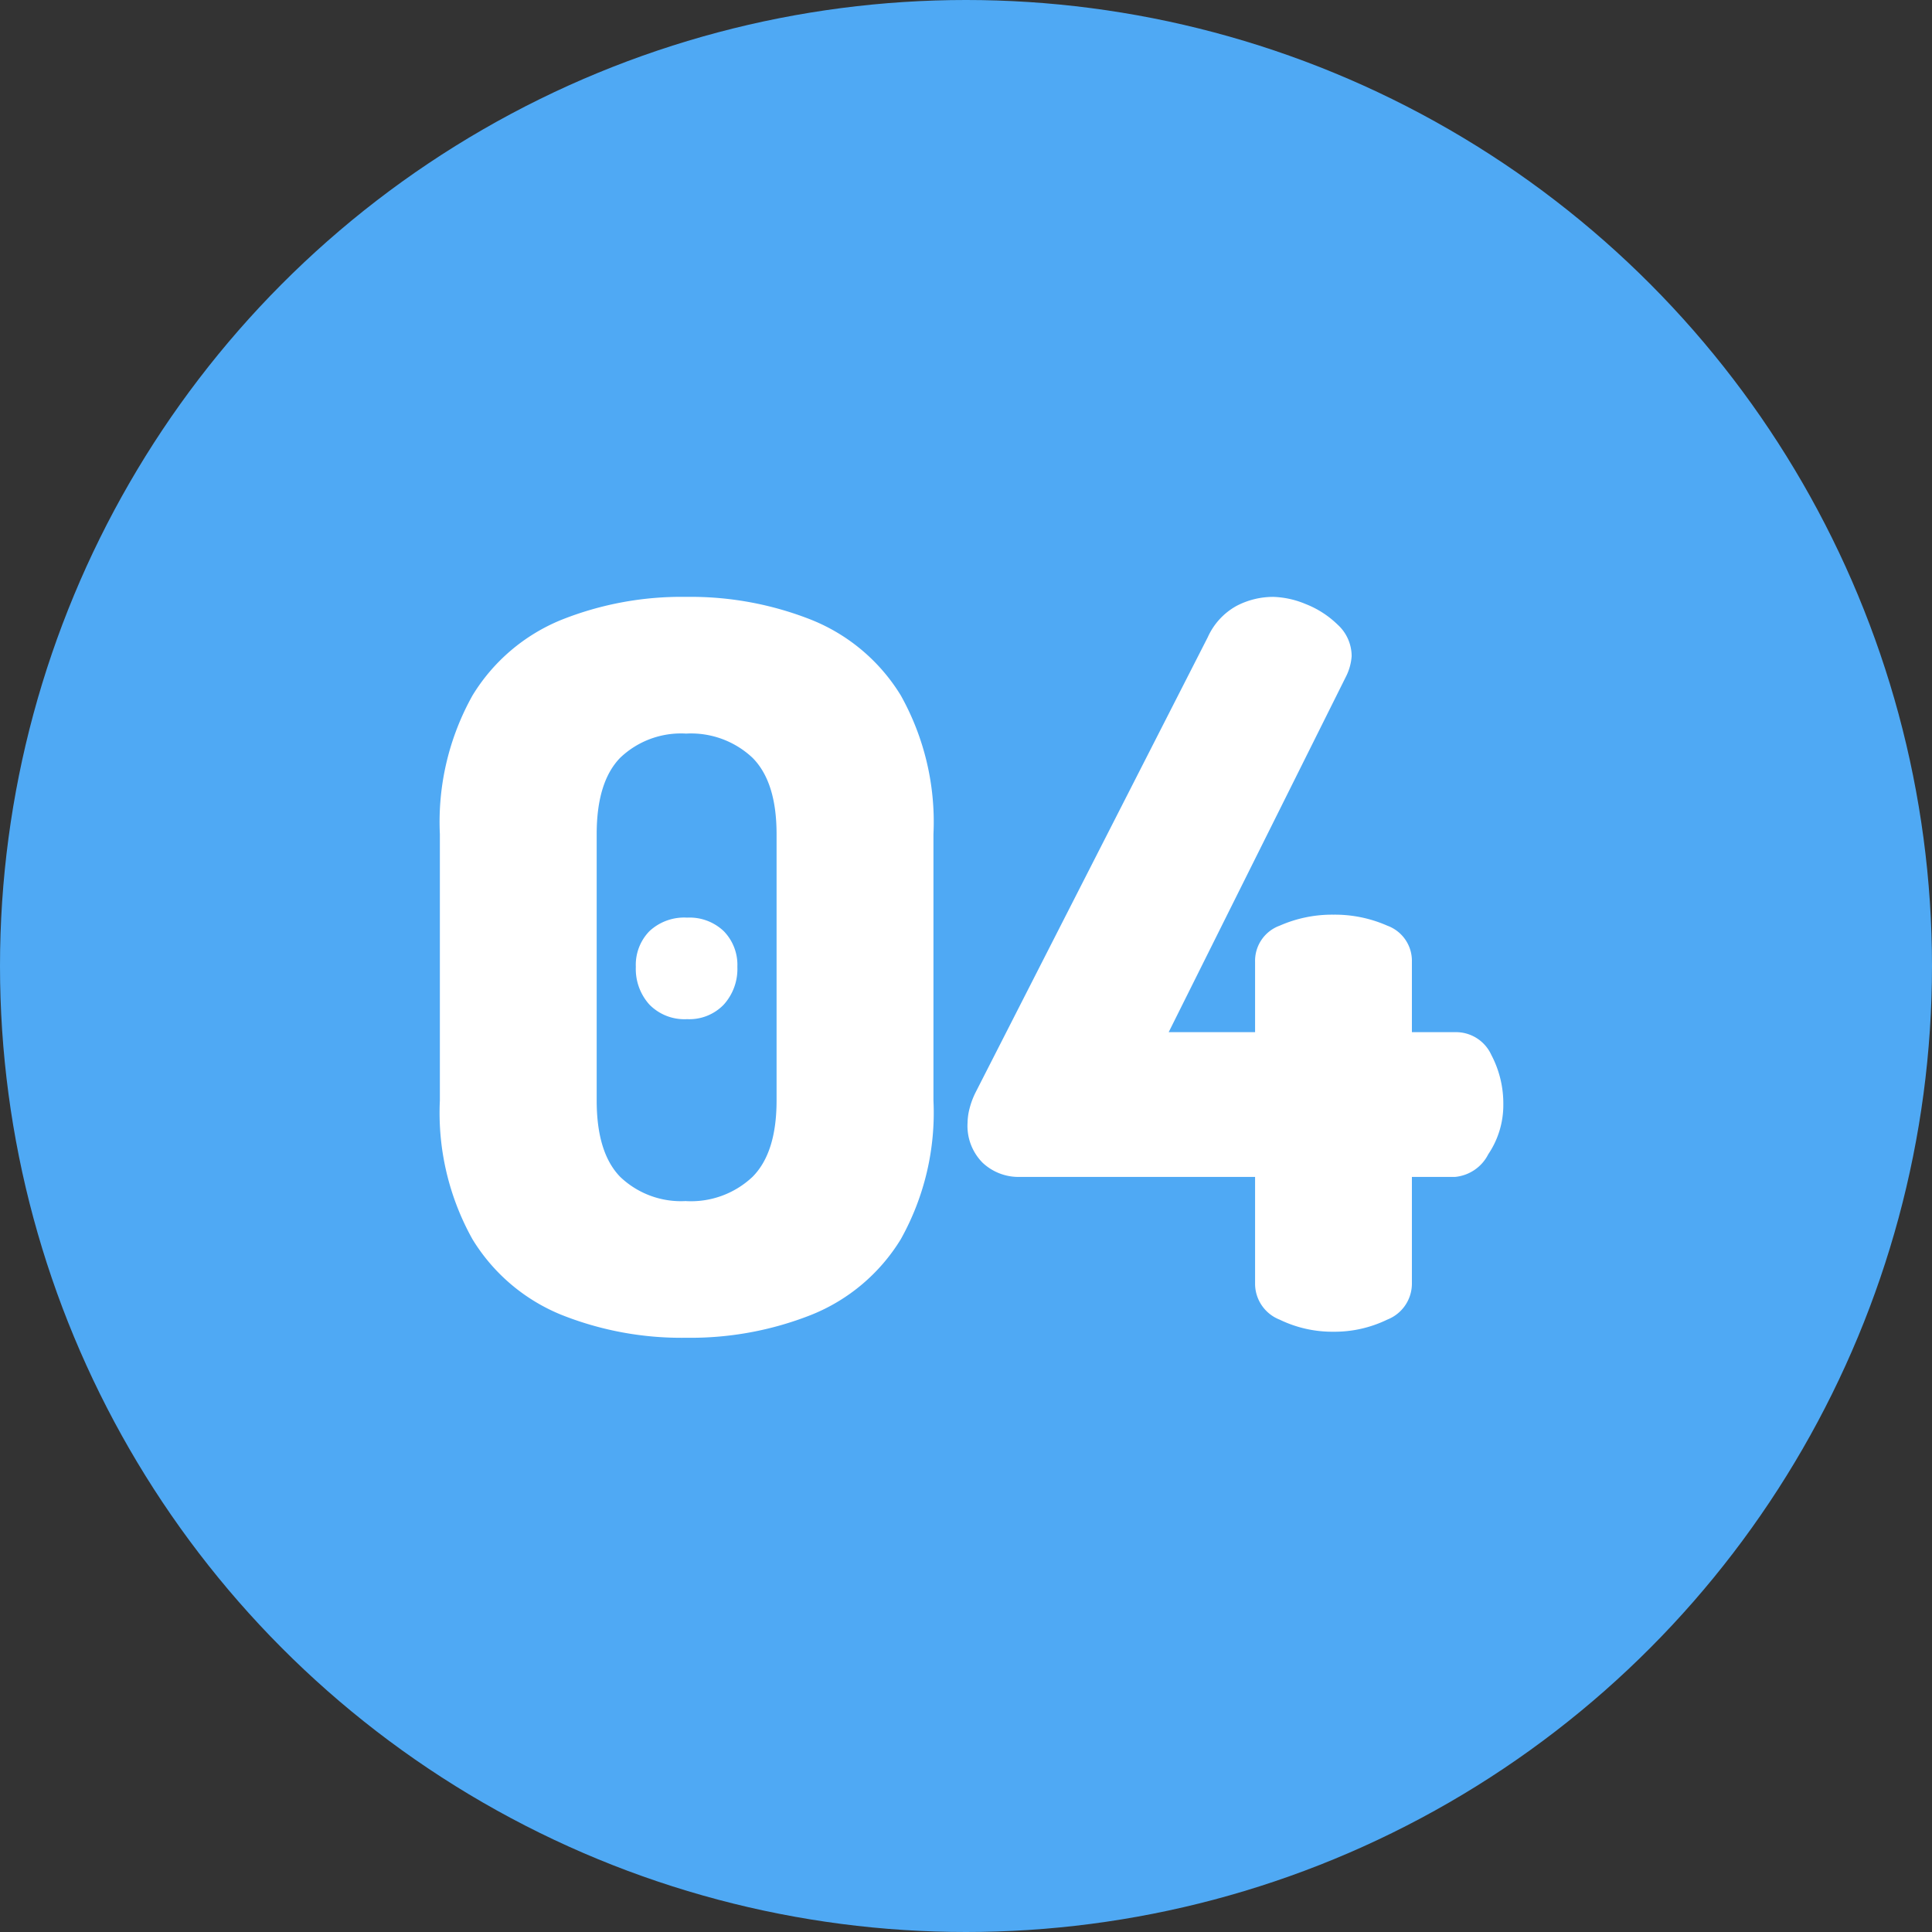 <svg xmlns="http://www.w3.org/2000/svg" width="123" height="123" viewBox="0 0 123 123">
  <rect x="0" y="0" width="123" height="123" fill="#333333" stroke="none"/>
  <circle id="楕円形_33051" data-name="楕円形 33051" cx="61.5" cy="61.5" r="61.5" fill="#4fa9f4"/>
  <path id="パス_70638" data-name="パス 70638" d="M18.176.384a20.635,20.635,0,0,1-7.968-1.472,11.861,11.861,0,0,1-5.632-4.8A16.5,16.5,0,0,1,2.5-14.72V-31.68a16.5,16.5,0,0,1,2.08-8.832,11.861,11.861,0,0,1,5.632-4.8,20.635,20.635,0,0,1,7.968-1.472,20.876,20.876,0,0,1,8,1.472,11.838,11.838,0,0,1,5.664,4.8,16.5,16.5,0,0,1,2.08,8.832v16.96a16.5,16.5,0,0,1-2.08,8.832,11.838,11.838,0,0,1-5.664,4.8A20.876,20.876,0,0,1,18.176.384Zm0-8.7A5.708,5.708,0,0,0,22.4-9.856q1.536-1.536,1.536-4.864V-31.68q0-3.328-1.536-4.864a5.708,5.708,0,0,0-4.224-1.536,5.6,5.6,0,0,0-4.192,1.536q-1.5,1.536-1.5,4.864v16.96q0,3.328,1.5,4.864A5.6,5.6,0,0,0,18.176-8.32ZM18.24-19.9a3.118,3.118,0,0,1-2.4-.928,3.381,3.381,0,0,1-.864-2.4A3.072,3.072,0,0,1,15.84-25.5a3.244,3.244,0,0,1,2.4-.864,3.157,3.157,0,0,1,2.336.864,3.072,3.072,0,0,1,.864,2.272,3.381,3.381,0,0,1-.864,2.4A3.037,3.037,0,0,1,18.24-19.9ZM59.392,0a7.678,7.678,0,0,1-3.424-.768,2.459,2.459,0,0,1-1.568-2.3V-9.856H39.424a3.34,3.34,0,0,1-2.368-.9,3.33,3.33,0,0,1-.96-2.56,3.761,3.761,0,0,1,.128-.9,5,5,0,0,1,.384-1.024L51.392-44.224a4.271,4.271,0,0,1,1.824-1.984,5.043,5.043,0,0,1,2.336-.576,5.748,5.748,0,0,1,2.048.448,6.117,6.117,0,0,1,2.048,1.312,2.716,2.716,0,0,1,.9,2.016,3.413,3.413,0,0,1-.32,1.216L48.9-19.072h5.5v-4.48a2.381,2.381,0,0,1,1.568-2.3,8.263,8.263,0,0,1,3.424-.7,8.263,8.263,0,0,1,3.424.7,2.381,2.381,0,0,1,1.568,2.3v4.48h2.752a2.47,2.47,0,0,1,2.3,1.44,6.625,6.625,0,0,1,.768,3.168,5.592,5.592,0,0,1-.96,3.168,2.643,2.643,0,0,1-2.112,1.44H64.384v6.784a2.459,2.459,0,0,1-1.568,2.3A7.678,7.678,0,0,1,59.392,0Z" transform="translate(25.504 84.784)" fill="#fff"/>
</svg>
